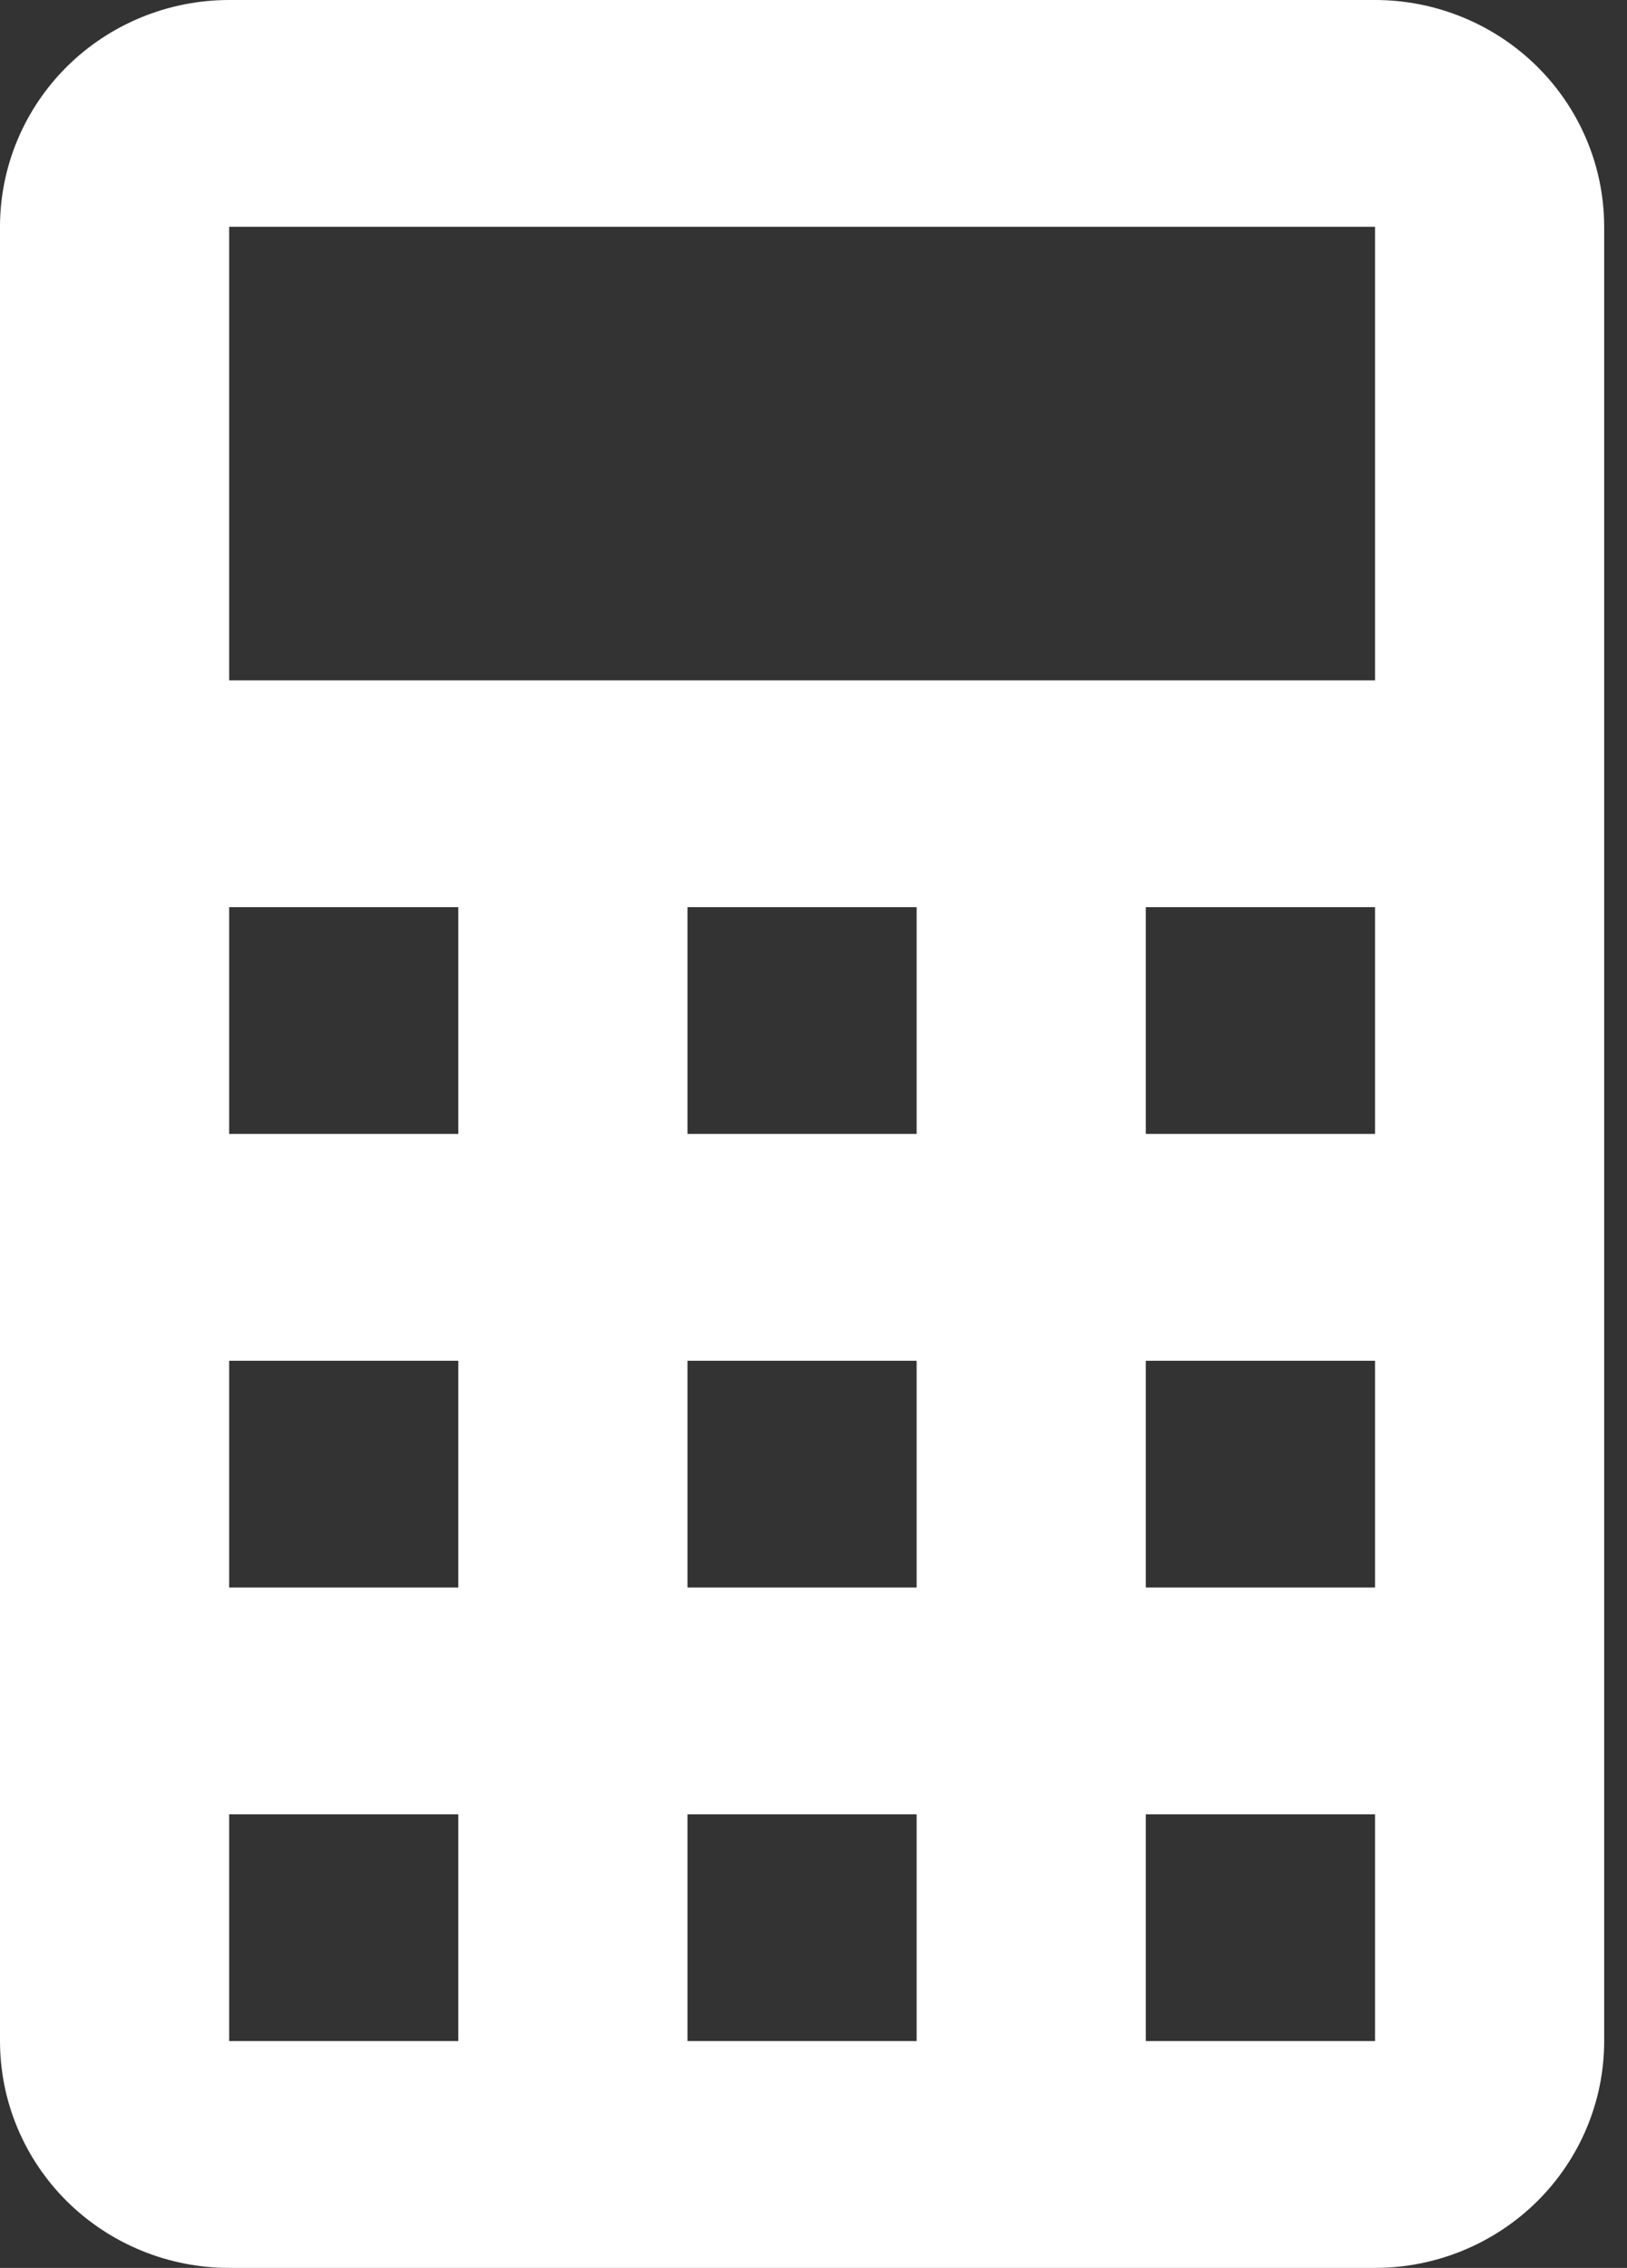 <svg width="33" height="46" viewBox="0 0 33 46" fill="none" xmlns="http://www.w3.org/2000/svg">
<rect x="0" y="0" width="33" height="46" fill="#333333" stroke="none"/>
<path d="M4.648 0H27.889C29.121 0 30.303 0.485 31.175 1.347C32.047 2.21 32.537 3.38 32.537 4.6V41.4C32.537 42.62 32.047 43.79 31.175 44.653C30.303 45.515 29.121 46 27.889 46H4.648C3.415 46 2.233 45.515 1.361 44.653C0.49 43.79 0 42.62 0 41.4V4.6C0 3.38 0.49 2.21 1.361 1.347C2.233 0.485 3.415 0 4.648 0ZM4.648 4.6V13.8H27.889V4.6H4.648ZM4.648 18.4V23H9.296V18.4H4.648ZM13.944 18.4V23H18.592V18.4H13.944ZM23.24 18.4V23H27.889V18.4H23.24ZM4.648 27.6V32.2H9.296V27.6H4.648ZM13.944 27.6V32.2H18.592V27.6H13.944ZM23.24 27.6V32.2H27.889V27.6H23.24ZM4.648 36.8V41.4H9.296V36.8H4.648ZM13.944 36.8V41.4H18.592V36.8H13.944ZM23.24 36.8V41.4H27.889V36.8H23.24Z" fill="white"/>
</svg>
